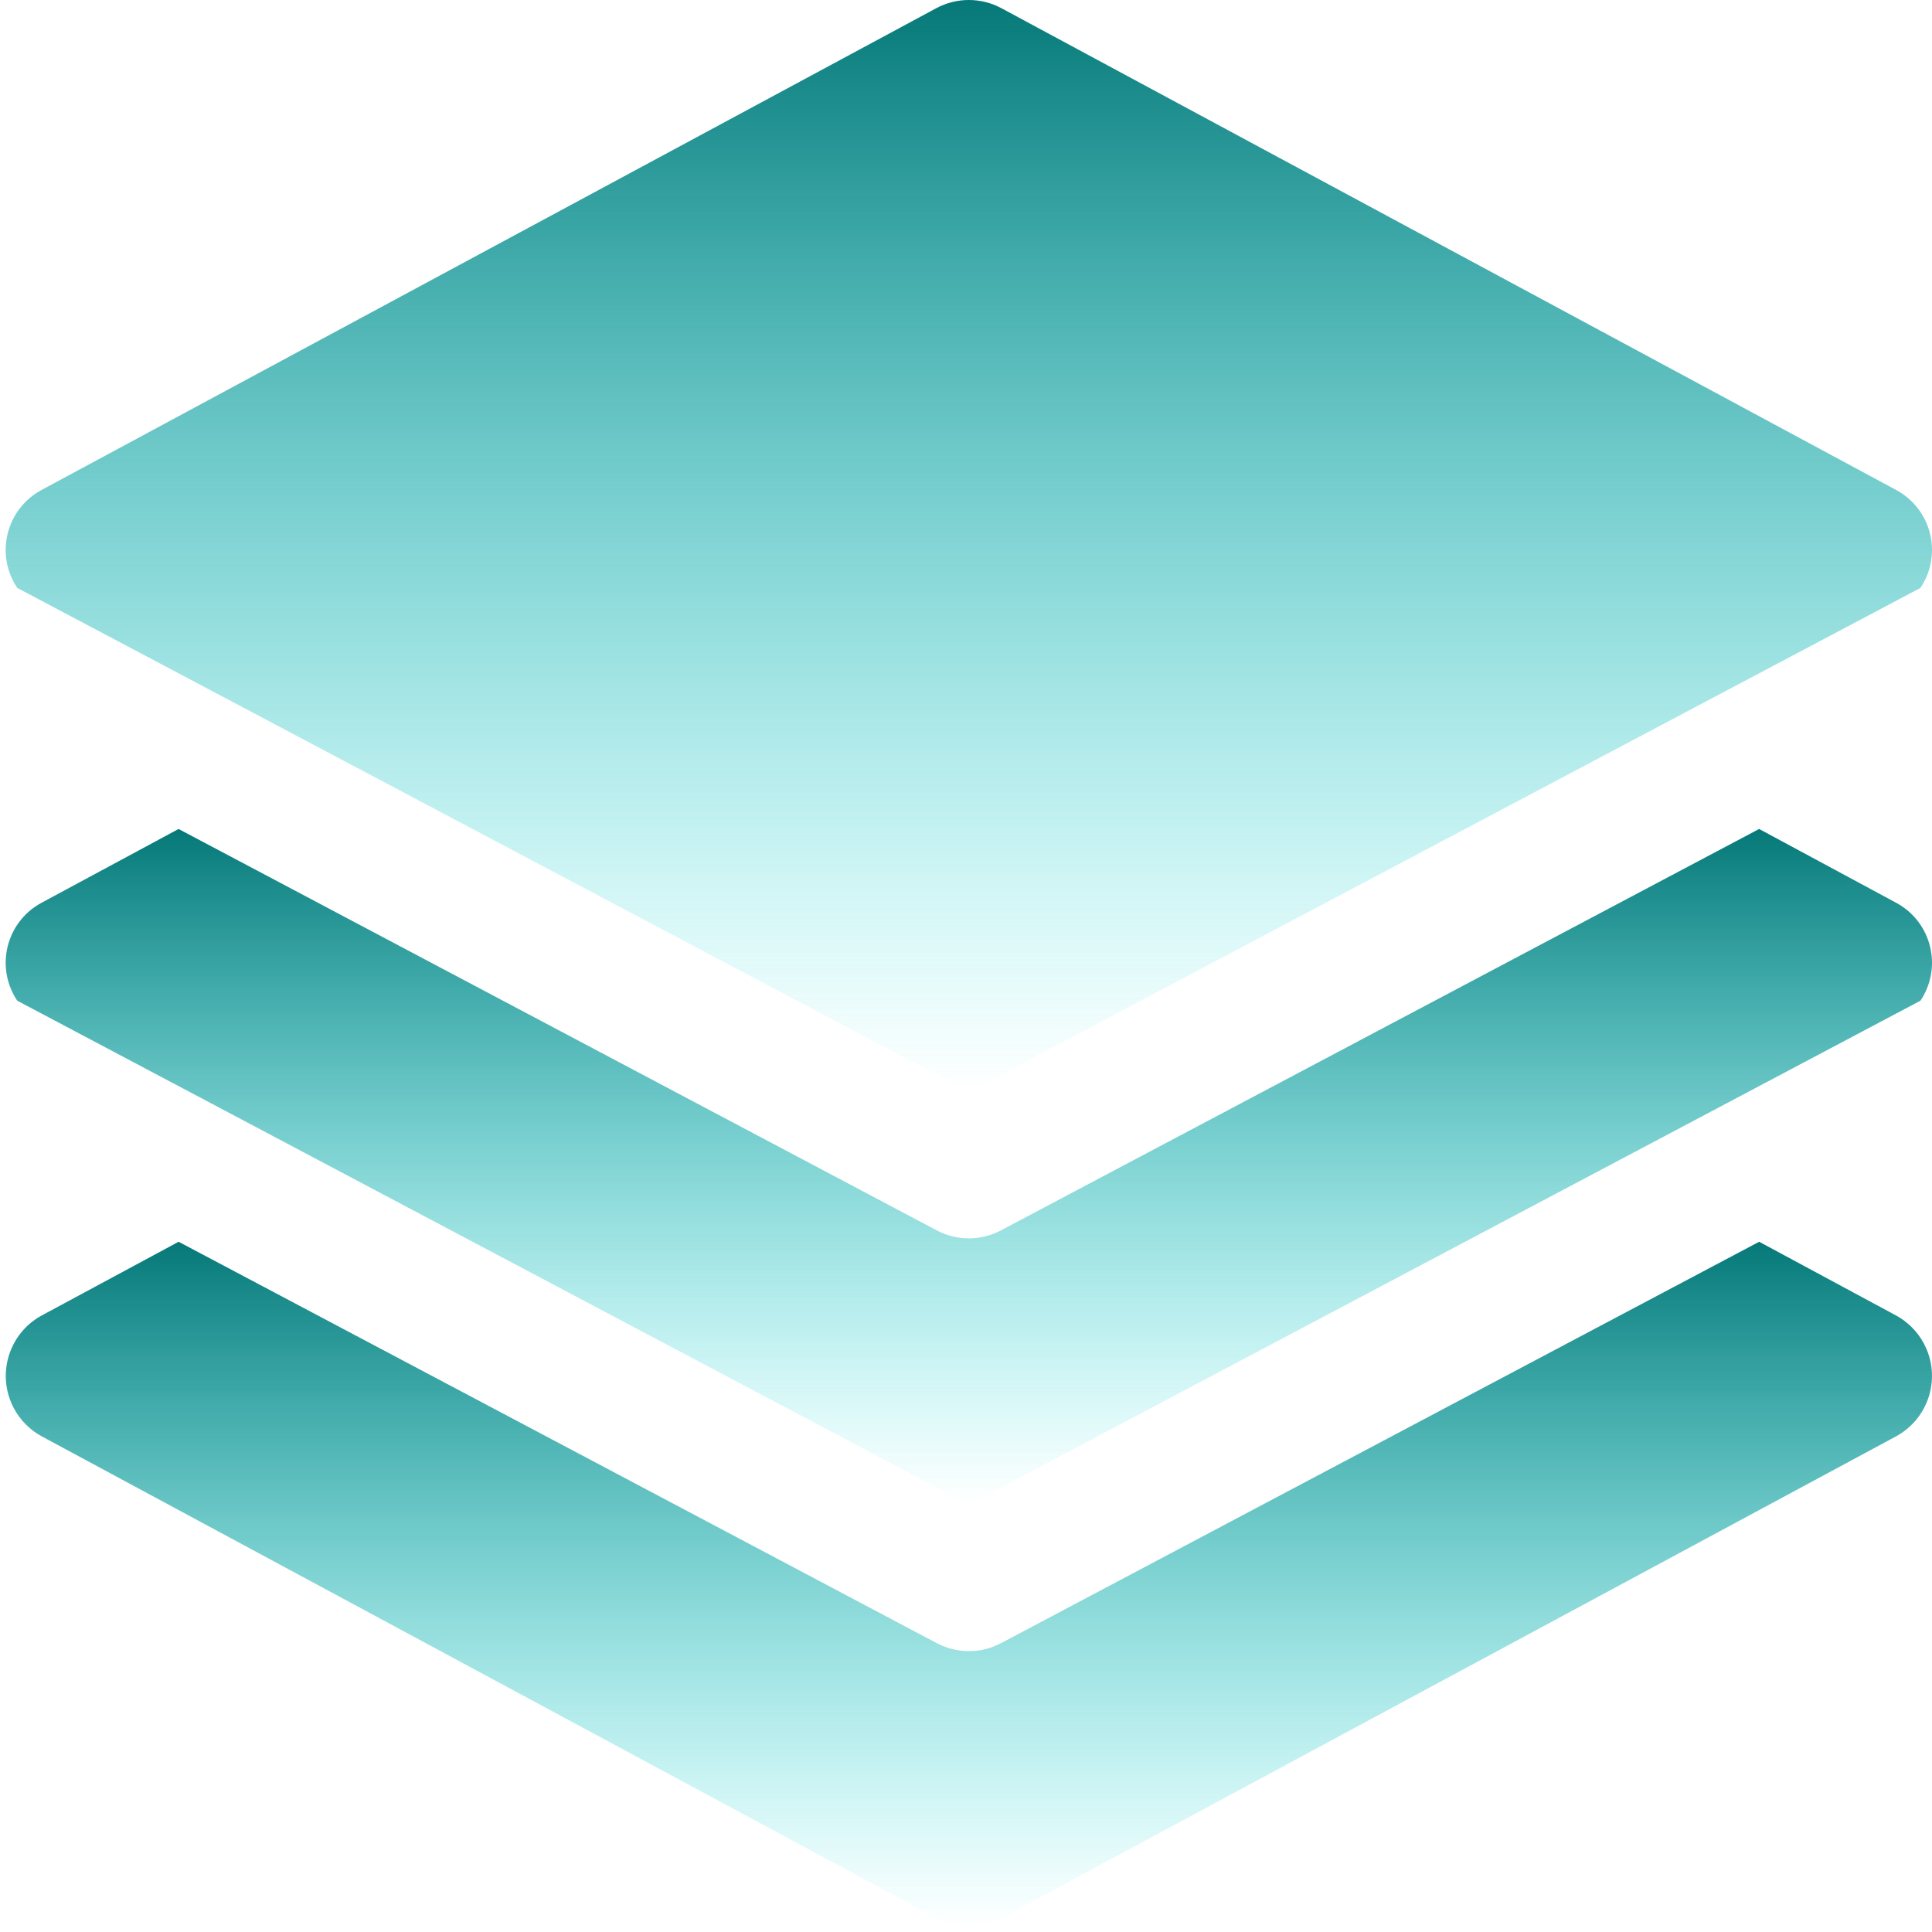 <svg xmlns="http://www.w3.org/2000/svg" width="295" height="295" viewBox="0 0 295 295" fill="none"><path d="M290.393 138.367C290.096 138.168 289.79 137.984 289.474 137.817L268.602 126.577L152.85 187.862C149.775 189.49 146.093 189.49 143.018 187.862L27.267 126.577L6.393 137.817C1.32 140.51 -0.61 146.805 2.083 151.878C2.25 152.193 2.434 152.5 2.633 152.797L147.934 229.723L293.235 152.797C296.435 148.027 295.163 141.567 290.393 138.367Z" fill="url(#paint0_linear_17941_9408)"></path><path d="M293.736 205.101C292.763 203.298 291.284 201.819 289.482 200.846L268.609 189.606L152.857 250.891C149.782 252.52 146.1 252.52 143.025 250.891L27.273 189.606L6.4 200.846C1.294 203.602 -0.61 209.974 2.146 215.08C3.119 216.883 4.598 218.362 6.4 219.334L142.962 292.868C146.07 294.541 149.812 294.541 152.92 292.868L289.482 219.334C294.587 216.579 296.492 210.206 293.736 205.101Z" fill="url(#paint1_linear_17941_9408)"></path><path d="M290.393 75.338C290.096 75.139 289.79 74.956 289.474 74.788L152.913 1.255C149.805 -0.418 146.063 -0.418 142.955 1.255L6.393 74.788C1.32 77.481 -0.61 83.777 2.083 88.85C2.25 89.165 2.434 89.472 2.633 89.768L147.934 166.694L293.235 89.768C296.435 84.999 295.163 78.538 290.393 75.338Z" fill="url(#paint2_linear_17941_9408)"></path><defs><linearGradient id="paint0_linear_17941_9408" x1="147.934" y1="126.577" x2="147.934" y2="229.723" gradientUnits="userSpaceOnUse"><stop stop-color="#067878"></stop><stop offset="1" stop-color="#0ADEDE" stop-opacity="0"></stop></linearGradient><linearGradient id="paint1_linear_17941_9408" x1="147.941" y1="189.606" x2="147.941" y2="294.123" gradientUnits="userSpaceOnUse"><stop stop-color="#067878"></stop><stop offset="1" stop-color="#0ADEDE" stop-opacity="0"></stop></linearGradient><linearGradient id="paint2_linear_17941_9408" x1="147.934" y1="0" x2="147.934" y2="166.694" gradientUnits="userSpaceOnUse"><stop stop-color="#067878"></stop><stop offset="1" stop-color="#0ADEDE" stop-opacity="0"></stop></linearGradient></defs></svg>